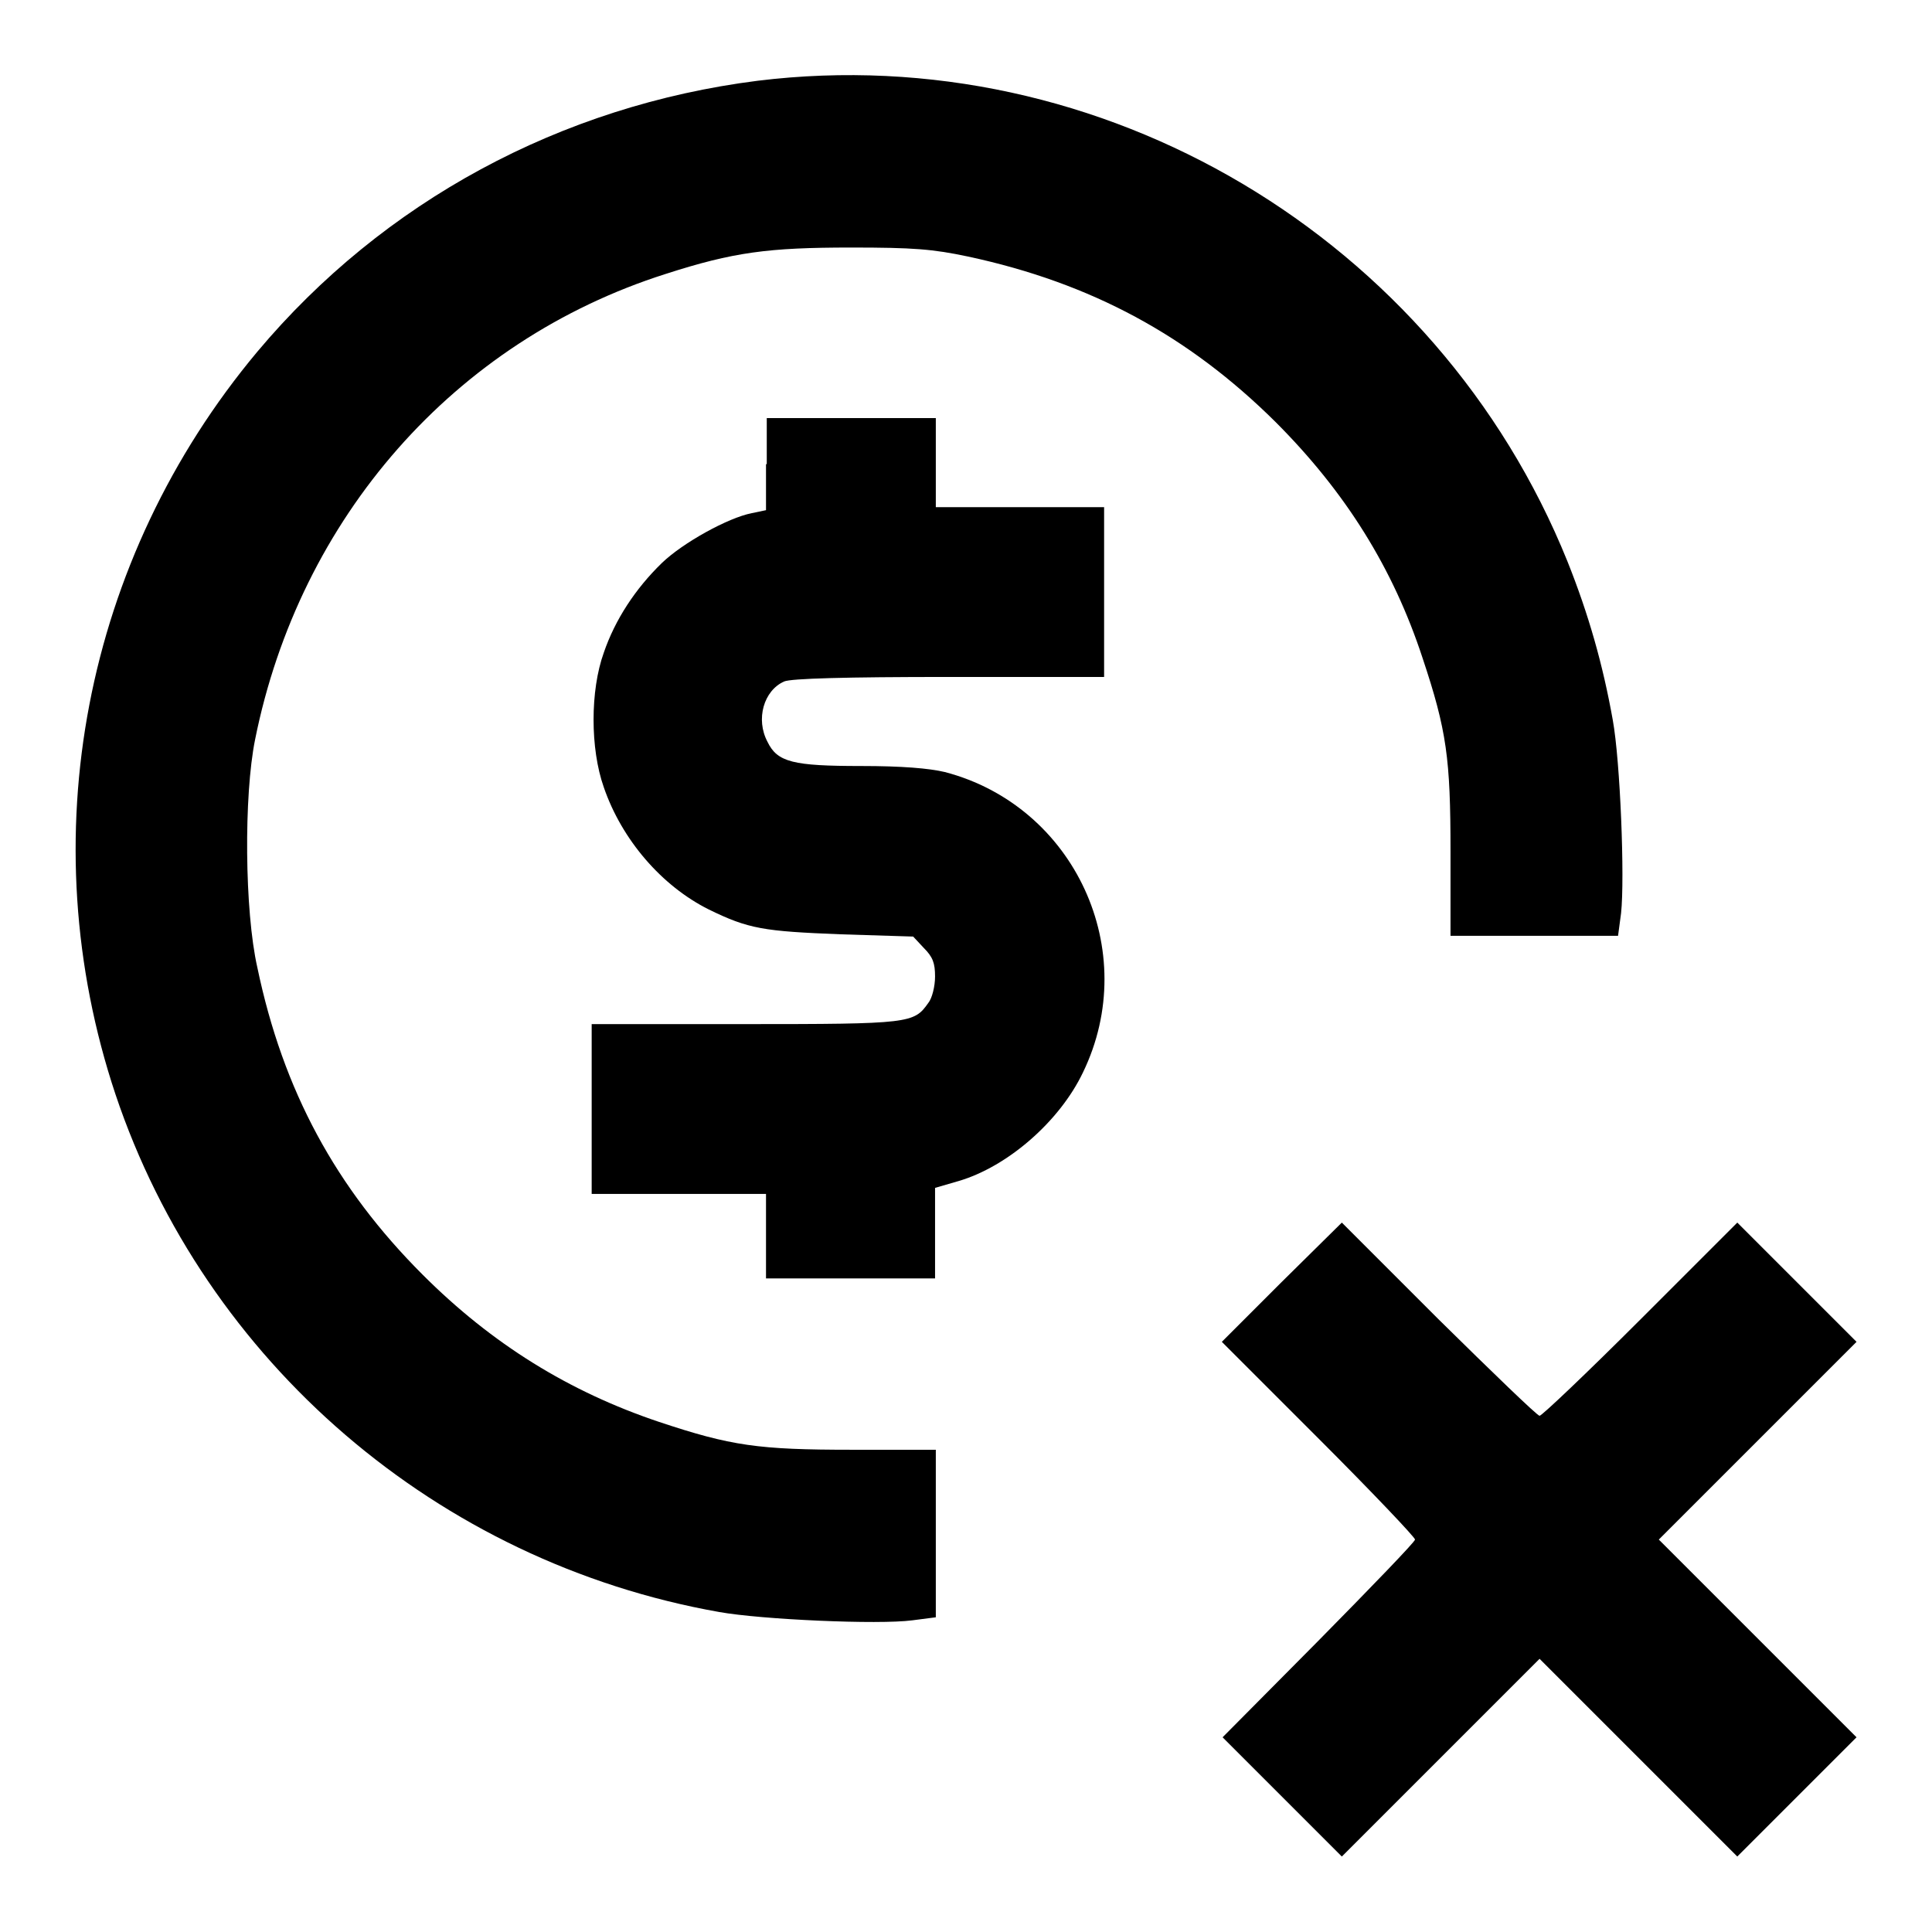 <?xml version="1.0" encoding="utf-8"?>
<!-- Svg Vector Icons : http://www.onlinewebfonts.com/icon -->
<!DOCTYPE svg PUBLIC "-//W3C//DTD SVG 1.1//EN" "http://www.w3.org/Graphics/SVG/1.1/DTD/svg11.dtd">
<svg version="1.1" xmlns="http://www.w3.org/2000/svg" xmlns:xlink="http://www.w3.org/1999/xlink" x="0px" y="0px" viewBox="0 0 256 256" enable-background="new 0 0 256 256" xml:space="preserve">
<g><g><g><path fill="#000000" d="M100.4,10.7c-26.1,3.3-49.6,16-66.3,35.9C11.1,74.1,4,111.1,15.3,145c11.9,35.5,42.7,62,80,68.6c5.6,1,21.1,1.7,25.6,1.1l3.1-0.4v-11.1v-11.1h-11.1c-12.4,0-16-0.5-25.6-3.7c-11.9-4-22.1-10.3-31.3-19.5c-11.5-11.5-18.5-24.4-21.9-40.7c-1.7-7.5-1.8-22.8-0.3-30.2c5.9-29.4,26.4-52.8,54.4-61.7c9-2.9,13.6-3.5,24.6-3.5c8.2,0,10.8,0.2,15.5,1.2c16.3,3.5,29.2,10.5,40.7,21.9c9.3,9.3,15.6,19.4,19.5,31.3c3.2,9.6,3.7,13.3,3.7,25.6V124h11.1h11.1l0.4-3c0.5-4.6-0.1-20.1-1.1-25.6c-1.3-7.3-3.2-14-6-21C190.4,31.5,146,5.1,100.4,10.7z"/><path fill="#000000" d="M101.5,61.5v6.1L99.6,68c-3.1,0.6-9.1,3.9-11.9,6.6c-3.5,3.4-6.2,7.5-7.7,11.9c-1.8,5-1.8,12.7,0,17.8c2.4,7,7.7,13.1,13.9,16.2c5.3,2.6,7.3,2.9,17.5,3.3l9.6,0.3l1.4,1.5c1.2,1.2,1.5,2,1.5,3.8c0,1.3-0.4,2.9-0.9,3.5c-1.9,2.7-2.4,2.8-24.3,2.8H78.4V147v11.2H90h11.5v5.6v5.6h11.2h11.2v-6v-6l3.1-0.9c6.5-1.9,13.4-7.9,16.5-14.4c7.8-16.1-1.1-35.3-18.3-39.8c-2.1-0.5-5.7-0.8-11.1-0.8c-9,0-11.1-0.5-12.4-3.2c-1.6-3-0.5-6.8,2.2-8c0.9-0.4,8.2-0.6,21.8-0.6h20.6V78.4V67.2h-11.2H124v-5.9v-5.9h-11.2h-11.2V61.5z"/><path fill="#000000" d="M169.8,169.9l-7.9,7.9l12.8,12.8c7.1,7.1,12.8,13.1,12.8,13.4s-5.8,6.3-12.8,13.4L162,230.2l7.9,7.9l7.9,7.9l13.1-13.1l13.1-13.1l13.1,13.1l13.1,13.1l7.9-7.9l7.9-7.9l-13.1-13.1L219.8,204l13.1-13.1l13.1-13.1l-7.9-7.9l-7.9-7.9l-12.8,12.8c-7.1,7.1-13.1,12.8-13.4,12.8s-6.3-5.8-13.4-12.8L177.8,162L169.8,169.9z"/></g></g></g>
</svg>